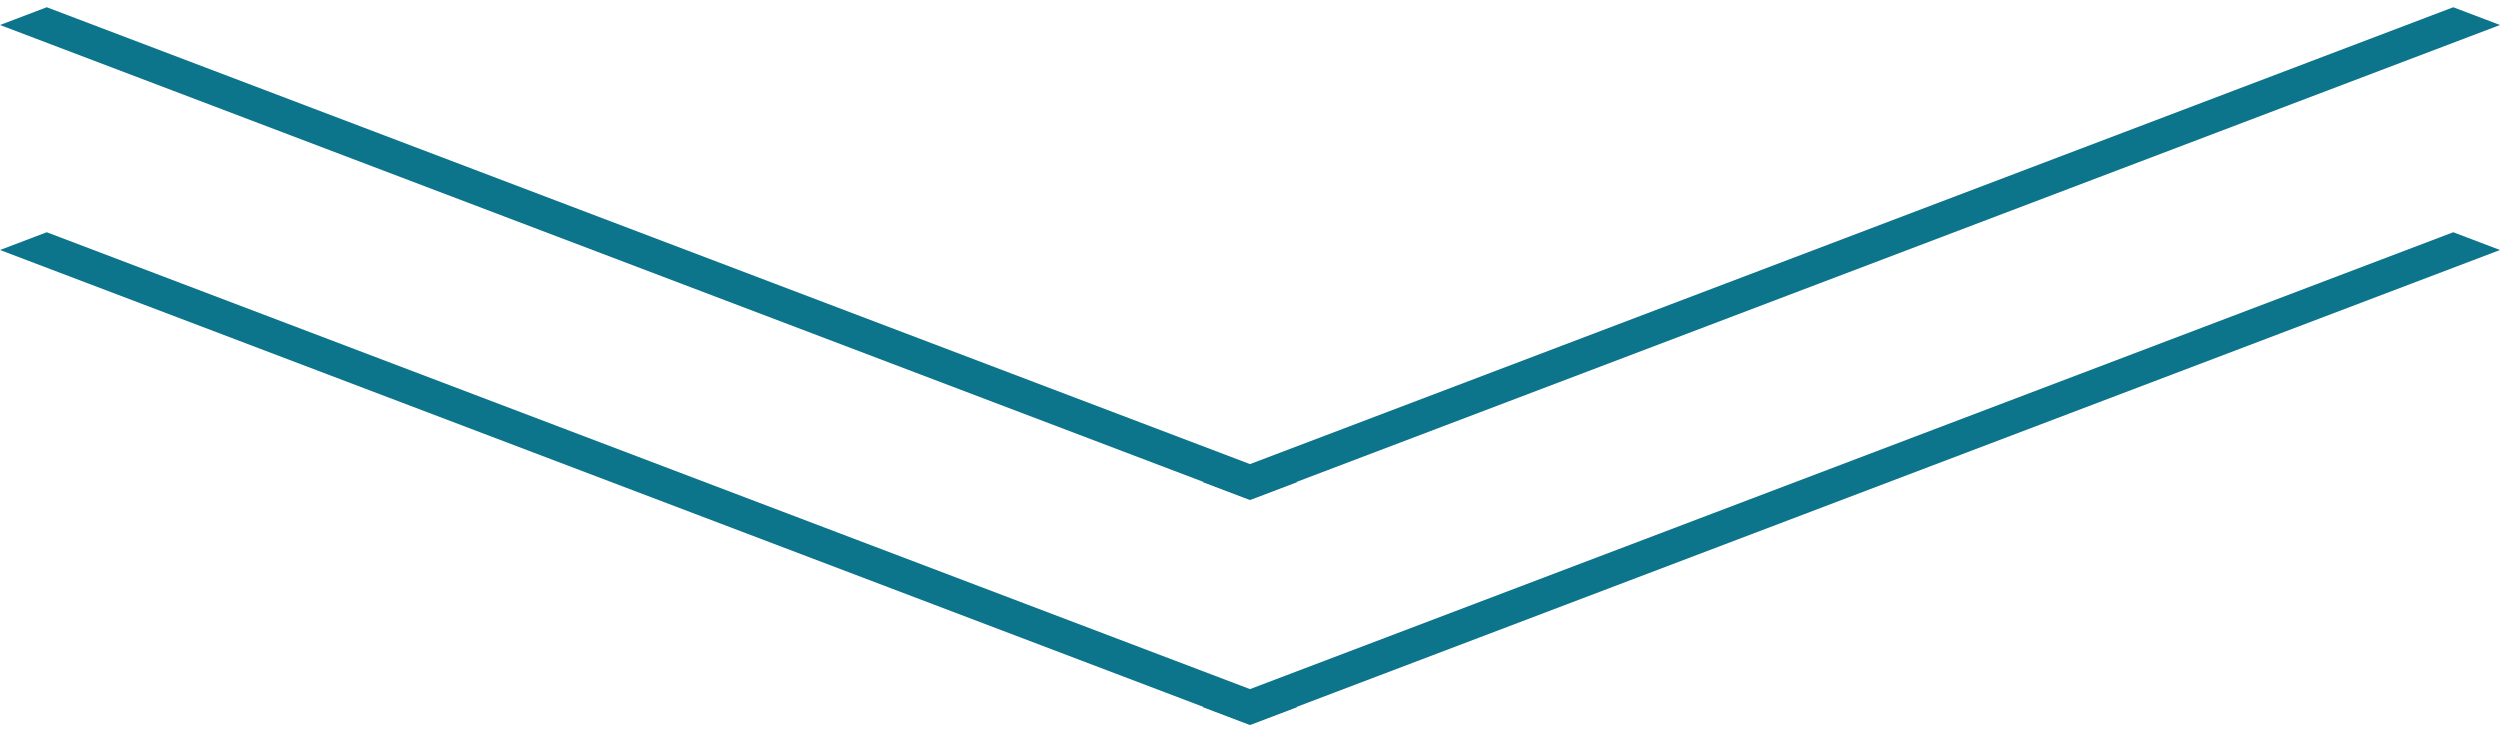 <svg width="200" height="59" viewBox="0 0 200 59" fill="none" xmlns="http://www.w3.org/2000/svg">
<line y1="-2" x2="107" y2="-2" transform="matrix(0.935 0.355 -0.935 0.355 0 20)" stroke="#0D758B" stroke-width="4"/>
<line y1="-2" x2="107" y2="-2" transform="matrix(-0.935 0.355 0.935 0.355 200 20)" stroke="#0D758B" stroke-width="4"/>
<line y1="-2" x2="107" y2="-2" transform="matrix(0.935 0.355 -0.935 0.355 0 2)" stroke="#0D758B" stroke-width="4"/>
<line y1="-2" x2="107" y2="-2" transform="matrix(-0.935 0.355 0.935 0.355 200 2)" stroke="#0D758B" stroke-width="4"/>
</svg>
